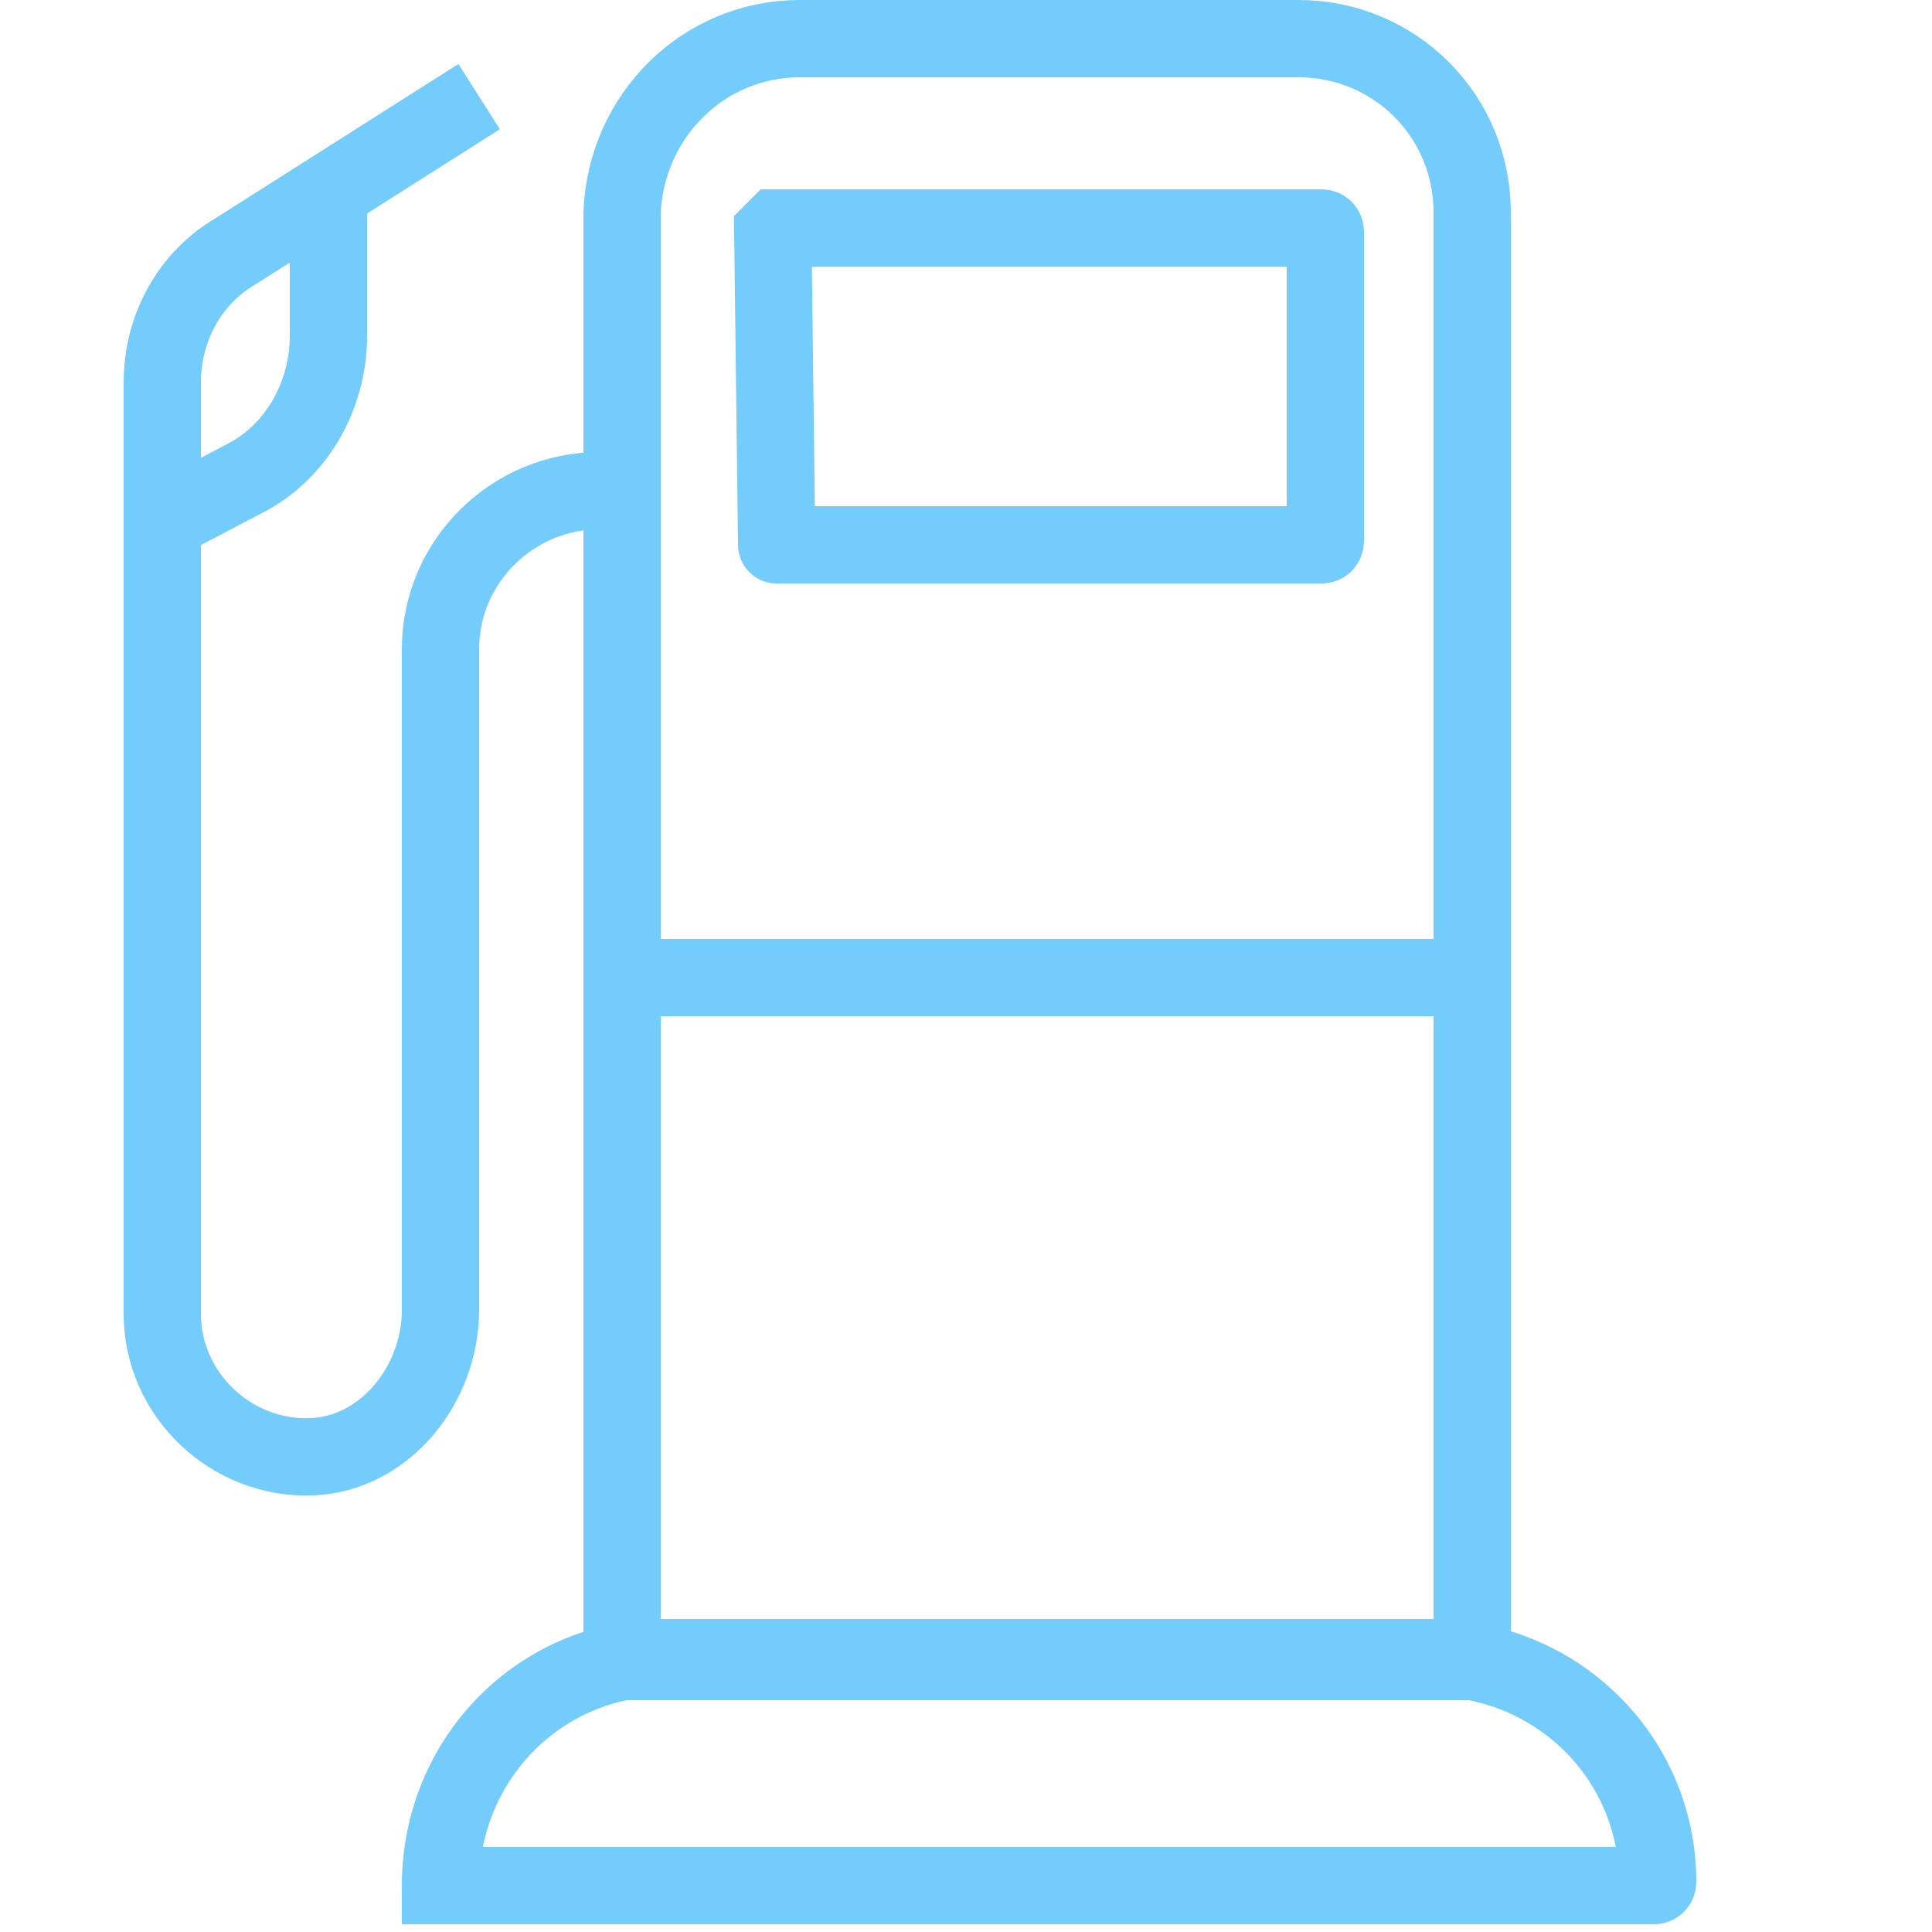 <?xml version="1.0" encoding="utf-8"?>
<!-- Generator: Adobe Illustrator 24.0.1, SVG Export Plug-In . SVG Version: 6.00 Build 0)  -->
<svg version="1.1" id="Calque_1" xmlns="http://www.w3.org/2000/svg" xmlns:xlink="http://www.w3.org/1999/xlink" x="0px" y="0px"
	 viewBox="0 0 50 50" style="enable-background:new 0 0 50 50;" xml:space="preserve">
<style type="text/css">
	.st0{fill:none;stroke:#73CCF9;stroke-width:2;stroke-miterlimit:10;}
</style>
<g>
	<path class="st0" d="M8.5,5v3.7c0,1.5-0.8,3-2.2,3.7l-2.1,1.1 M16.2,12.7h-0.7c-2.2,0-4.1,1.8-4.1,4.1l0,17.1
		c0,1.9-1.4,3.7-3.3,3.8C6,37.8,4.2,36.1,4.2,34V12.7V9.9c0-1.4,0.7-2.7,1.9-3.4l6.3-4 M20.1,14.1h14.1c0,0,0.1,0,0.1-0.1V6
		c0,0,0-0.1-0.1-0.1H20.1C20,6,20,6,20,6L20.1,14.1C20,14.1,20,14.1,20.1,14.1z M20.7,1h12.9c2.5,0,4.5,2,4.5,4.5v37.4
		c0,0,0,0.1-0.1,0.1H16.2c0,0-0.1,0-0.1-0.1V5.5C16.2,3,18.2,1,20.7,1z M11.4,48.8h31.4c0,0,0.1,0,0.1-0.1c0-3.2-2.6-5.8-5.9-5.8
		H17.2C14,42.9,11.4,45.5,11.4,48.8C11.4,48.7,11.4,48.8,11.4,48.8z M38.1,25.3H16.2"/>
</g>
</svg>
